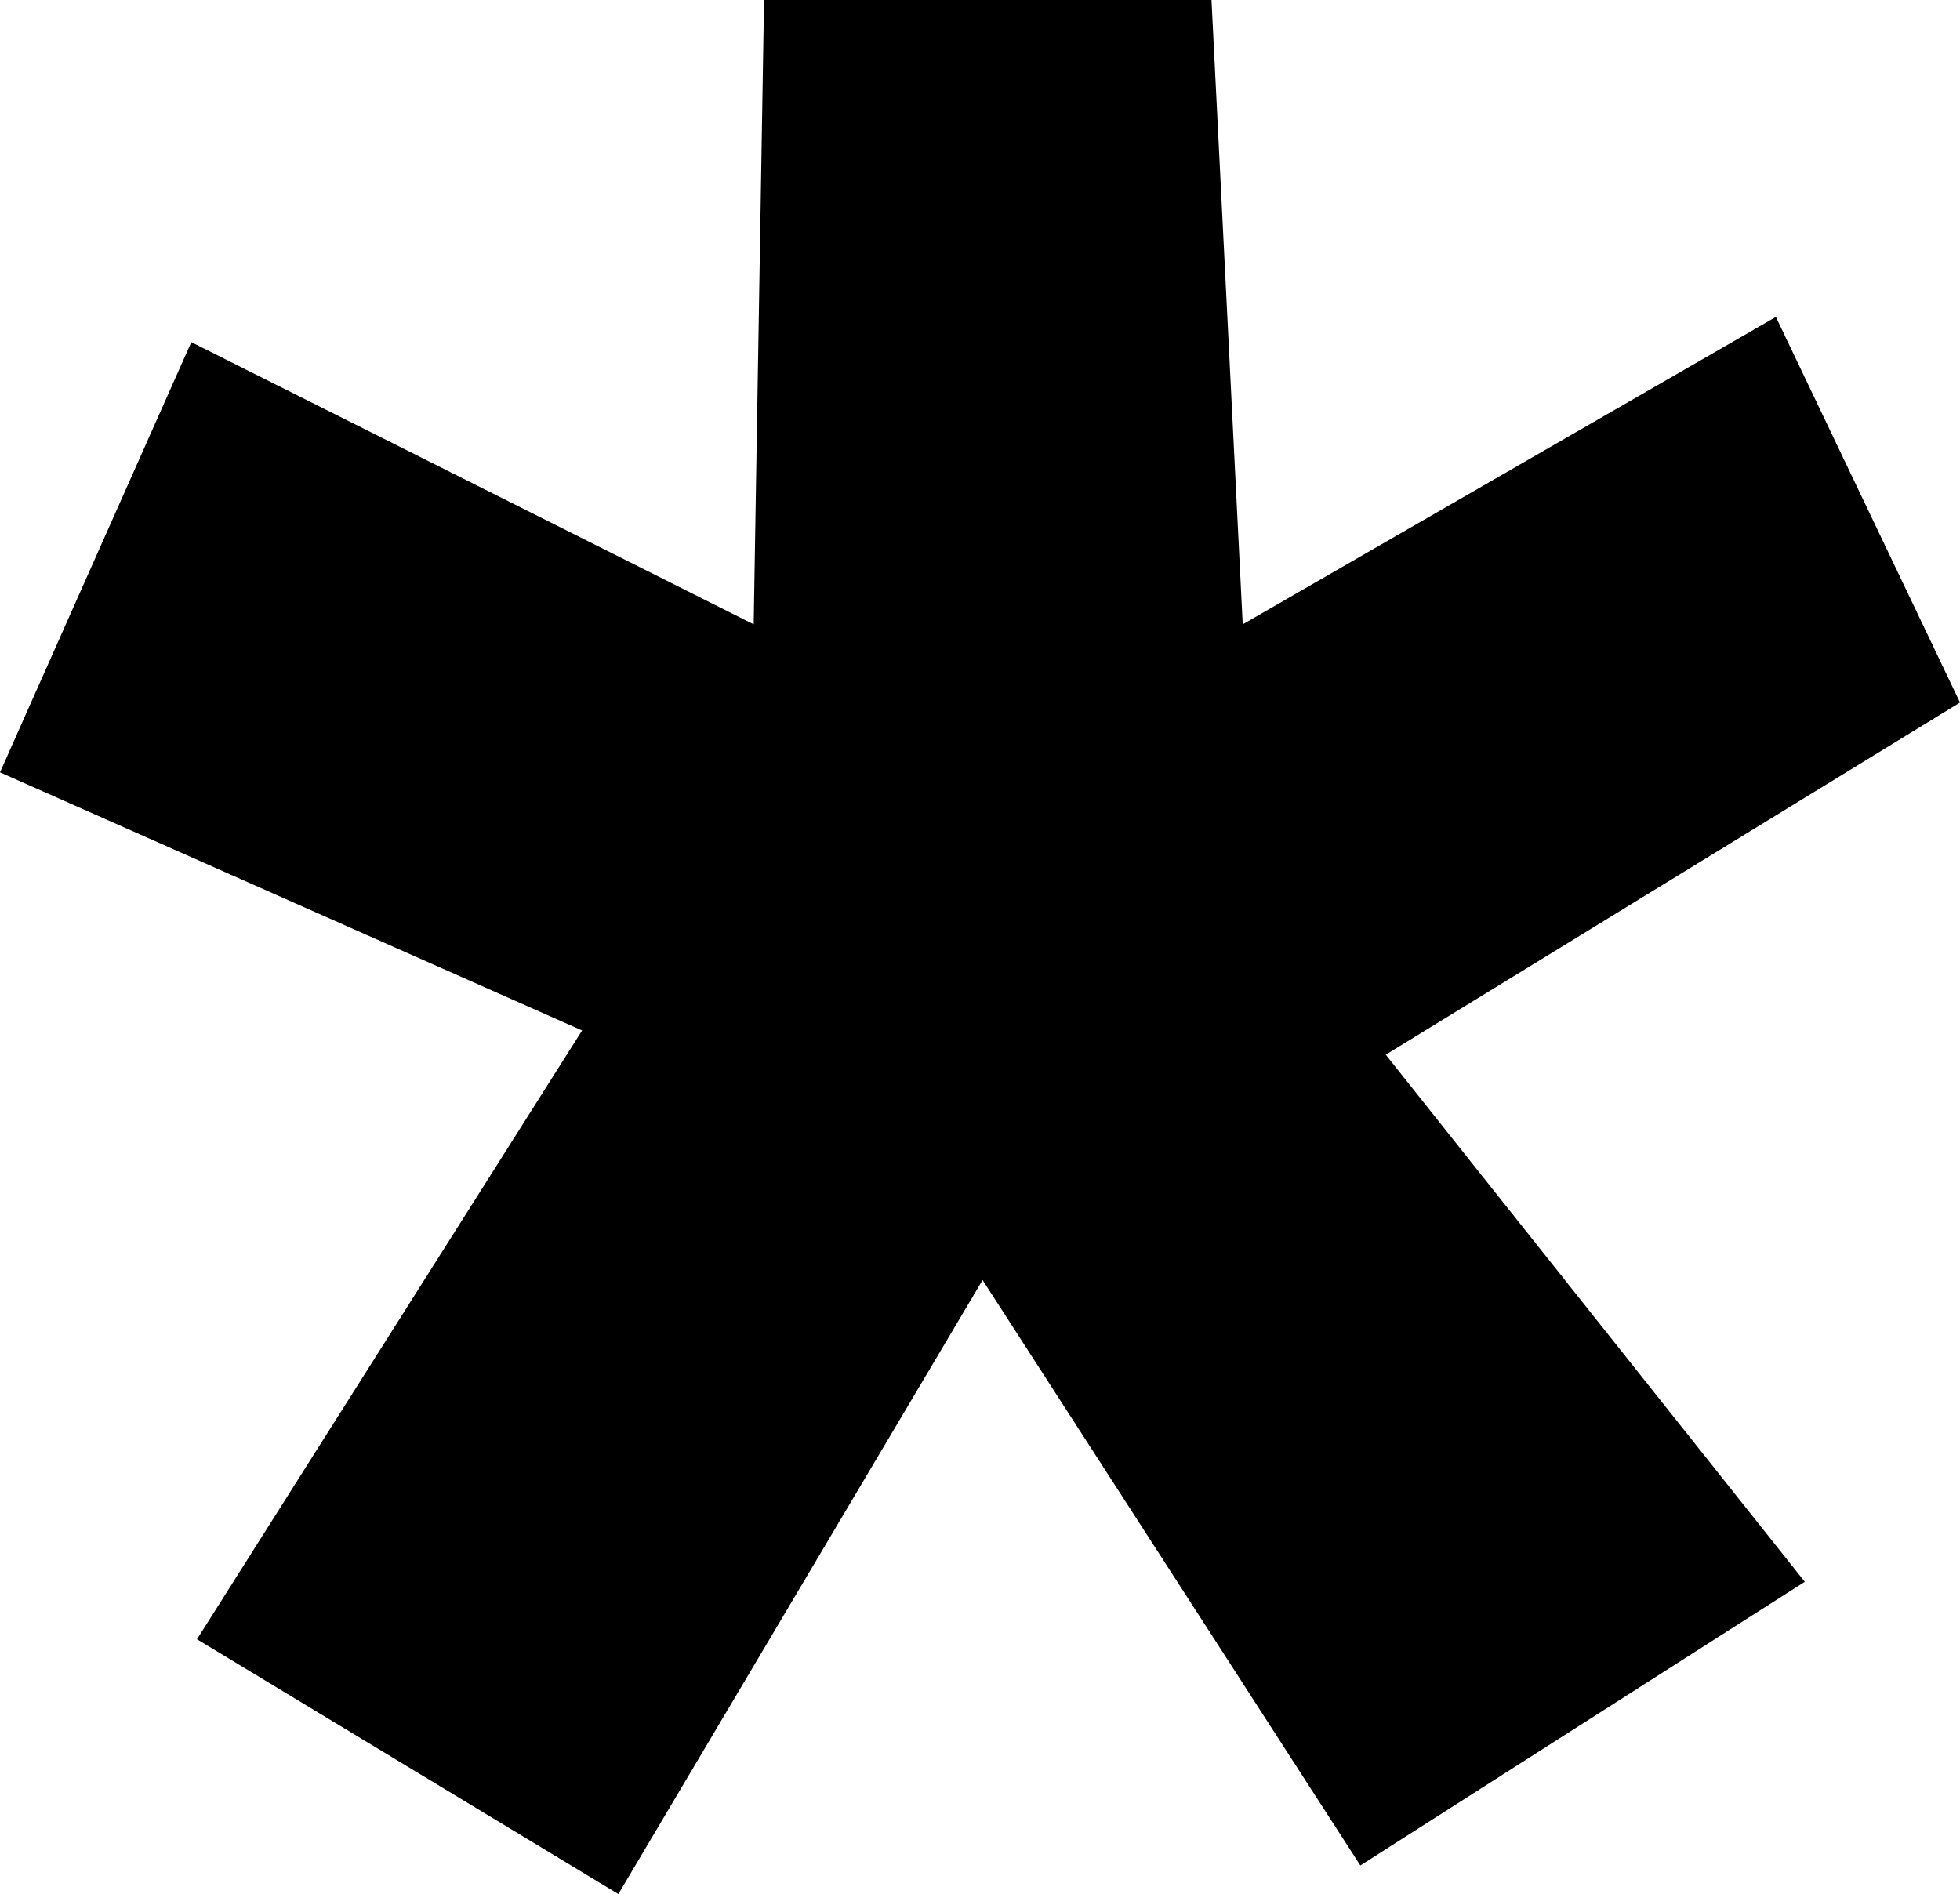 <svg xmlns="http://www.w3.org/2000/svg" id="Layer_1" viewBox="0 0 117.31 113.37"><polygon points="58.81 76.62 81.42 111.66 108.02 94.68 82.94 63.13 117.31 42.05 106.29 18.97 74.38 37.37 72.51 0 45.73 0 45.11 37.37 11.45 20.48 0 46.23 34.84 61.68 11.79 98.12 37.01 113.37 58.81 76.62"></polygon></svg>